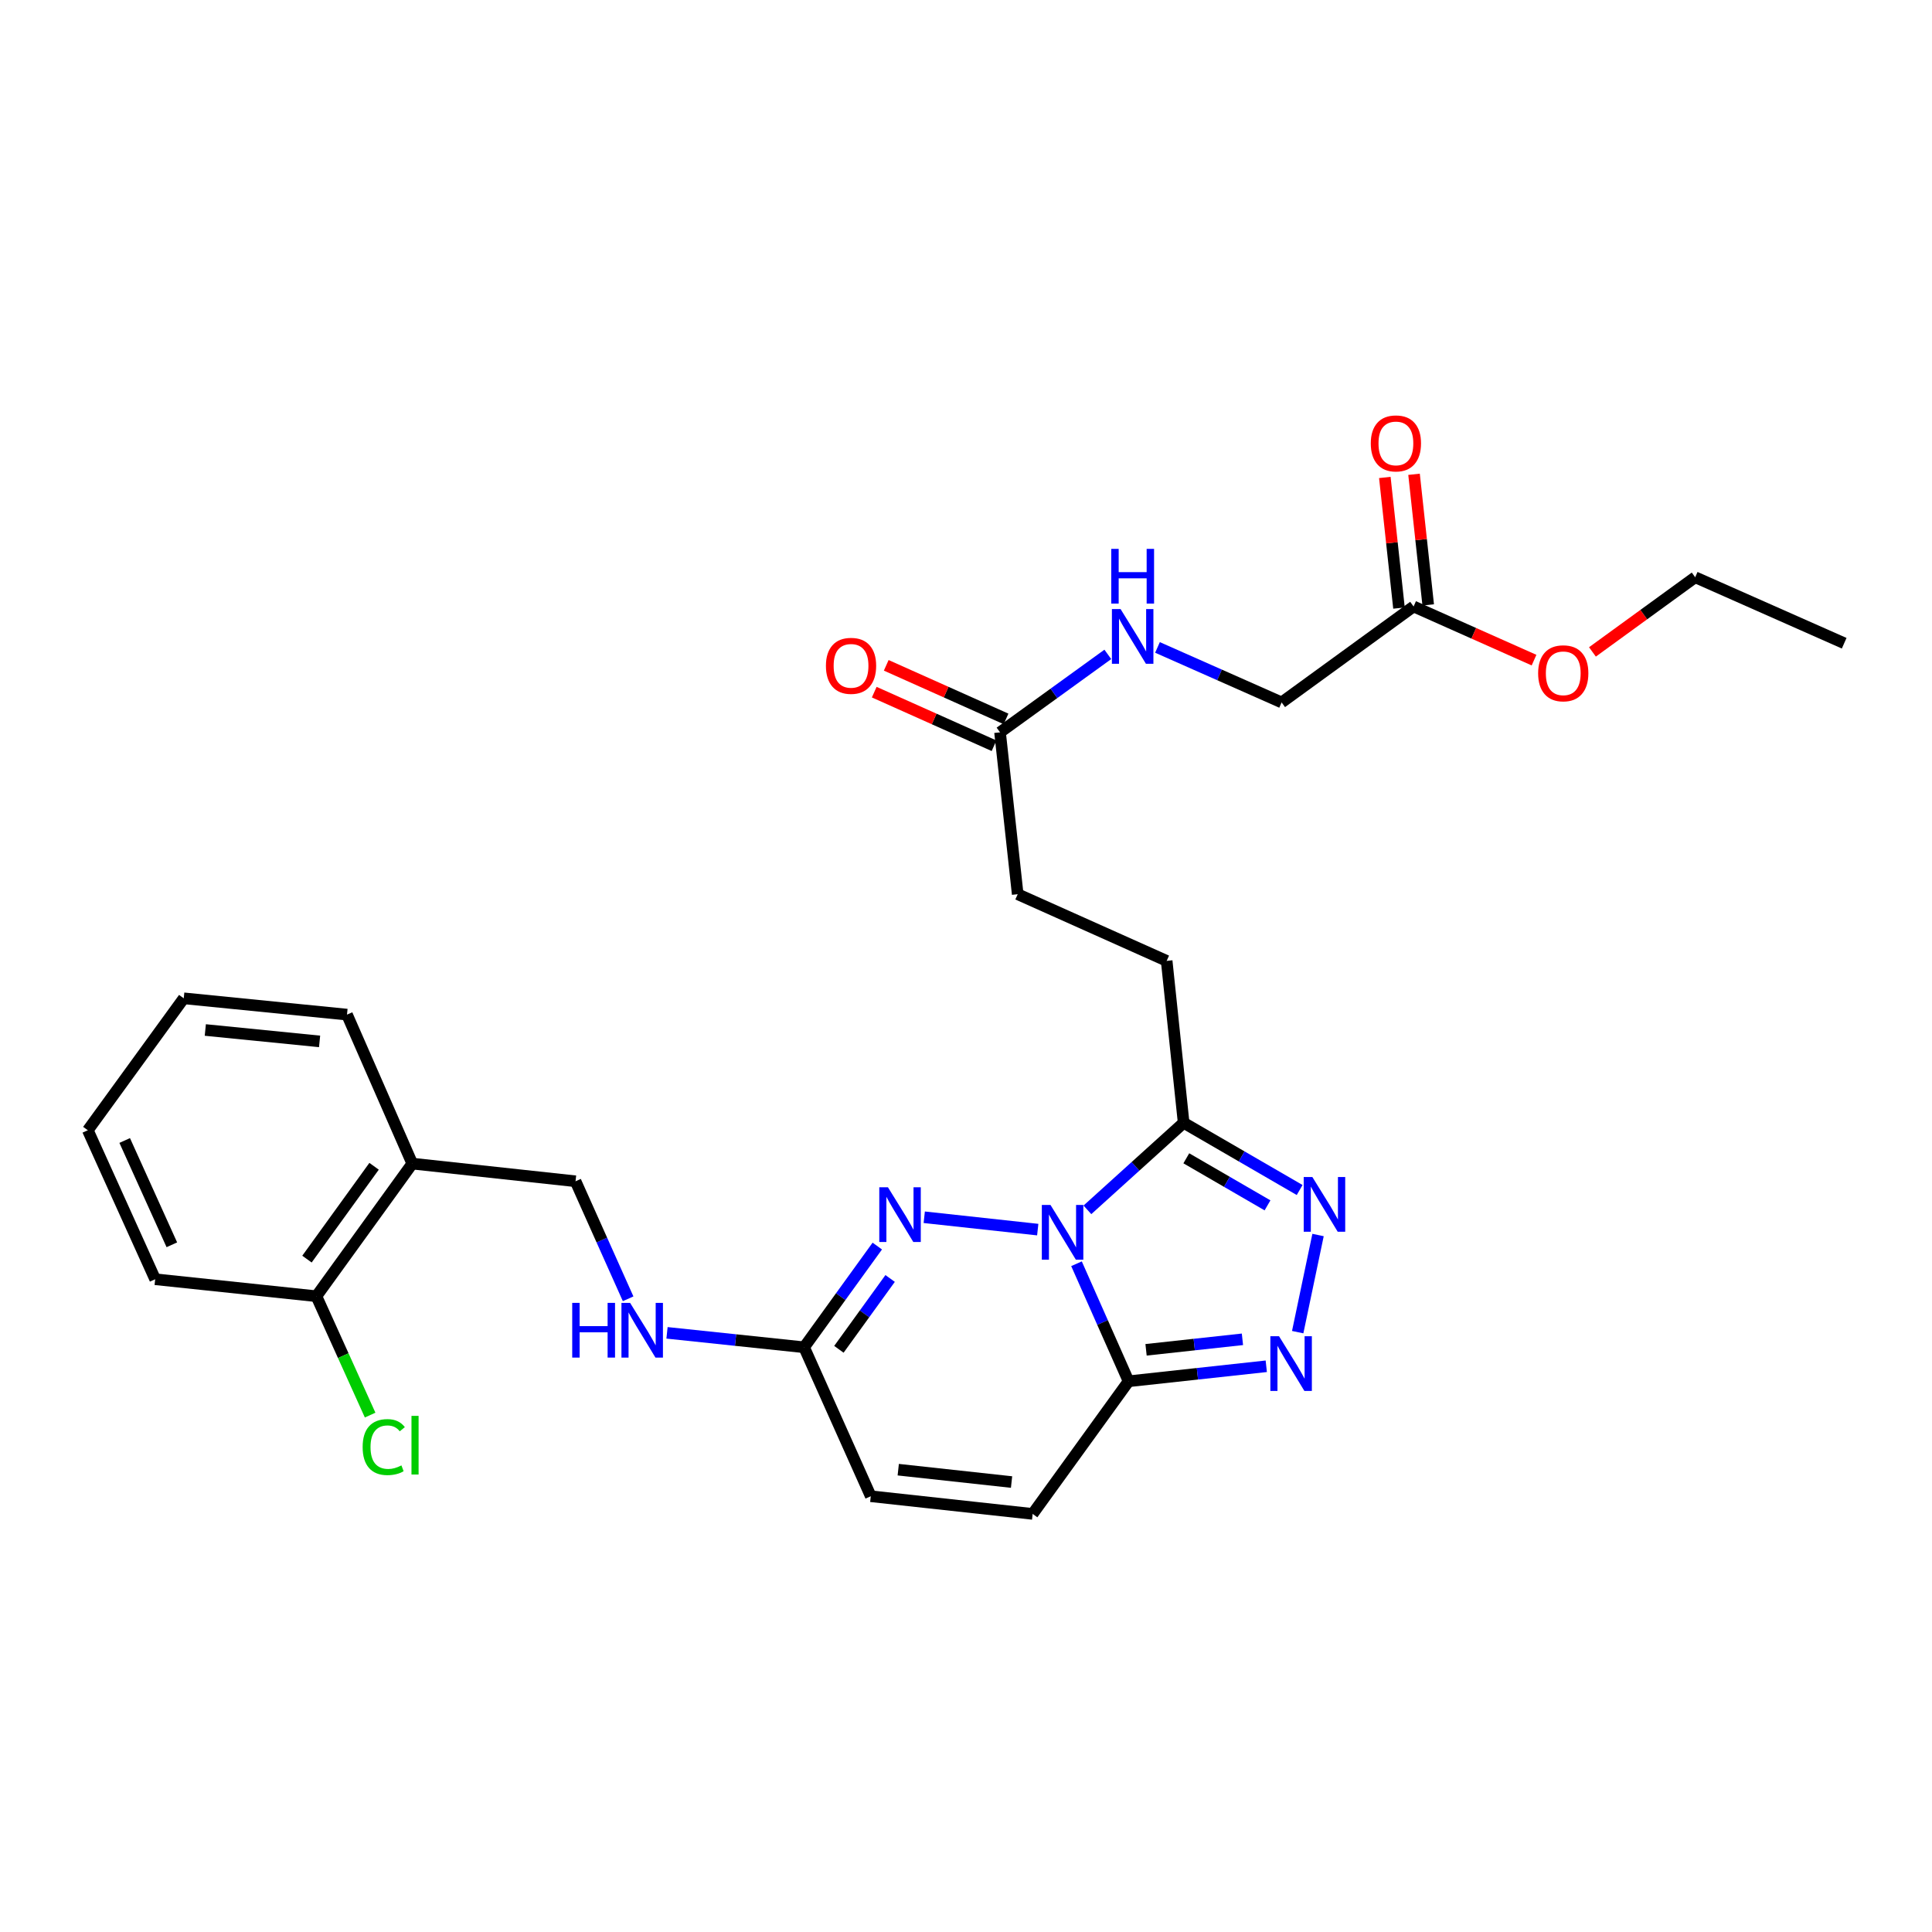 <?xml version='1.0' encoding='iso-8859-1'?>
<svg version='1.1' baseProfile='full'
              xmlns='http://www.w3.org/2000/svg'
                      xmlns:rdkit='http://www.rdkit.org/xml'
                      xmlns:xlink='http://www.w3.org/1999/xlink'
                  xml:space='preserve'
width='1000px' height='1000px' viewBox='0 0 1000 1000'>
<!-- END OF HEADER -->
<rect style='opacity:1.0;fill:#FFFFFF;stroke:none' width='1000' height='1000' x='0' y='0'> </rect>
<path class='bond-0' d='M 557.197,654.112 L 570.674,684.53' style='fill:none;fill-rule:evenodd;stroke:#0000FF;stroke-width:6px;stroke-linecap:butt;stroke-linejoin:miter;stroke-opacity:1' />
<path class='bond-0' d='M 570.674,684.53 L 584.151,714.947' style='fill:none;fill-rule:evenodd;stroke:#000000;stroke-width:6px;stroke-linecap:butt;stroke-linejoin:miter;stroke-opacity:1' />
<path class='bond-1' d='M 537.133,636.444 L 478.387,630.048' style='fill:none;fill-rule:evenodd;stroke:#0000FF;stroke-width:6px;stroke-linecap:butt;stroke-linejoin:miter;stroke-opacity:1' />
<path class='bond-2' d='M 562.841,626.216 L 587.747,603.685' style='fill:none;fill-rule:evenodd;stroke:#0000FF;stroke-width:6px;stroke-linecap:butt;stroke-linejoin:miter;stroke-opacity:1' />
<path class='bond-2' d='M 587.747,603.685 L 612.652,581.154' style='fill:none;fill-rule:evenodd;stroke:#000000;stroke-width:6px;stroke-linecap:butt;stroke-linejoin:miter;stroke-opacity:1' />
<path class='bond-3' d='M 584.151,714.947 L 619.786,711.064' style='fill:none;fill-rule:evenodd;stroke:#000000;stroke-width:6px;stroke-linecap:butt;stroke-linejoin:miter;stroke-opacity:1' />
<path class='bond-3' d='M 619.786,711.064 L 655.421,707.18' style='fill:none;fill-rule:evenodd;stroke:#0000FF;stroke-width:6px;stroke-linecap:butt;stroke-linejoin:miter;stroke-opacity:1' />
<path class='bond-3' d='M 593.194,698.662 L 618.138,695.944' style='fill:none;fill-rule:evenodd;stroke:#000000;stroke-width:6px;stroke-linecap:butt;stroke-linejoin:miter;stroke-opacity:1' />
<path class='bond-3' d='M 618.138,695.944 L 643.083,693.225' style='fill:none;fill-rule:evenodd;stroke:#0000FF;stroke-width:6px;stroke-linecap:butt;stroke-linejoin:miter;stroke-opacity:1' />
<path class='bond-6' d='M 584.151,714.947 L 534.5,783.593' style='fill:none;fill-rule:evenodd;stroke:#000000;stroke-width:6px;stroke-linecap:butt;stroke-linejoin:miter;stroke-opacity:1' />
<path class='bond-5' d='M 454.084,644.962 L 435.144,671.154' style='fill:none;fill-rule:evenodd;stroke:#0000FF;stroke-width:6px;stroke-linecap:butt;stroke-linejoin:miter;stroke-opacity:1' />
<path class='bond-5' d='M 435.144,671.154 L 416.204,697.347' style='fill:none;fill-rule:evenodd;stroke:#000000;stroke-width:6px;stroke-linecap:butt;stroke-linejoin:miter;stroke-opacity:1' />
<path class='bond-5' d='M 460.726,661.732 L 447.469,680.067' style='fill:none;fill-rule:evenodd;stroke:#0000FF;stroke-width:6px;stroke-linecap:butt;stroke-linejoin:miter;stroke-opacity:1' />
<path class='bond-5' d='M 447.469,680.067 L 434.211,698.401' style='fill:none;fill-rule:evenodd;stroke:#000000;stroke-width:6px;stroke-linecap:butt;stroke-linejoin:miter;stroke-opacity:1' />
<path class='bond-4' d='M 612.652,581.154 L 642.673,598.552' style='fill:none;fill-rule:evenodd;stroke:#000000;stroke-width:6px;stroke-linecap:butt;stroke-linejoin:miter;stroke-opacity:1' />
<path class='bond-4' d='M 642.673,598.552 L 672.693,615.95' style='fill:none;fill-rule:evenodd;stroke:#0000FF;stroke-width:6px;stroke-linecap:butt;stroke-linejoin:miter;stroke-opacity:1' />
<path class='bond-4' d='M 614.032,599.533 L 635.046,611.711' style='fill:none;fill-rule:evenodd;stroke:#000000;stroke-width:6px;stroke-linecap:butt;stroke-linejoin:miter;stroke-opacity:1' />
<path class='bond-4' d='M 635.046,611.711 L 656.061,623.89' style='fill:none;fill-rule:evenodd;stroke:#0000FF;stroke-width:6px;stroke-linecap:butt;stroke-linejoin:miter;stroke-opacity:1' />
<path class='bond-12' d='M 612.652,581.154 L 603.864,497.35' style='fill:none;fill-rule:evenodd;stroke:#000000;stroke-width:6px;stroke-linecap:butt;stroke-linejoin:miter;stroke-opacity:1' />
<path class='bond-28' d='M 671.685,689.515 L 682.218,639.243' style='fill:none;fill-rule:evenodd;stroke:#0000FF;stroke-width:6px;stroke-linecap:butt;stroke-linejoin:miter;stroke-opacity:1' />
<path class='bond-7' d='M 416.204,697.347 L 450.713,774.45' style='fill:none;fill-rule:evenodd;stroke:#000000;stroke-width:6px;stroke-linecap:butt;stroke-linejoin:miter;stroke-opacity:1' />
<path class='bond-10' d='M 416.204,697.347 L 380.725,693.612' style='fill:none;fill-rule:evenodd;stroke:#000000;stroke-width:6px;stroke-linecap:butt;stroke-linejoin:miter;stroke-opacity:1' />
<path class='bond-10' d='M 380.725,693.612 L 345.246,689.877' style='fill:none;fill-rule:evenodd;stroke:#0000FF;stroke-width:6px;stroke-linecap:butt;stroke-linejoin:miter;stroke-opacity:1' />
<path class='bond-29' d='M 534.5,783.593 L 450.713,774.45' style='fill:none;fill-rule:evenodd;stroke:#000000;stroke-width:6px;stroke-linecap:butt;stroke-linejoin:miter;stroke-opacity:1' />
<path class='bond-29' d='M 523.582,767.102 L 464.931,760.702' style='fill:none;fill-rule:evenodd;stroke:#000000;stroke-width:6px;stroke-linecap:butt;stroke-linejoin:miter;stroke-opacity:1' />
<path class='bond-8' d='M 517.618,379.053 L 526.76,462.841' style='fill:none;fill-rule:evenodd;stroke:#000000;stroke-width:6px;stroke-linecap:butt;stroke-linejoin:miter;stroke-opacity:1' />
<path class='bond-13' d='M 517.618,379.053 L 545.512,358.881' style='fill:none;fill-rule:evenodd;stroke:#000000;stroke-width:6px;stroke-linecap:butt;stroke-linejoin:miter;stroke-opacity:1' />
<path class='bond-13' d='M 545.512,358.881 L 573.406,338.709' style='fill:none;fill-rule:evenodd;stroke:#0000FF;stroke-width:6px;stroke-linecap:butt;stroke-linejoin:miter;stroke-opacity:1' />
<path class='bond-16' d='M 520.723,372.111 L 489.719,358.241' style='fill:none;fill-rule:evenodd;stroke:#000000;stroke-width:6px;stroke-linecap:butt;stroke-linejoin:miter;stroke-opacity:1' />
<path class='bond-16' d='M 489.719,358.241 L 458.715,344.372' style='fill:none;fill-rule:evenodd;stroke:#FF0000;stroke-width:6px;stroke-linecap:butt;stroke-linejoin:miter;stroke-opacity:1' />
<path class='bond-16' d='M 514.512,385.995 L 483.508,372.125' style='fill:none;fill-rule:evenodd;stroke:#000000;stroke-width:6px;stroke-linecap:butt;stroke-linejoin:miter;stroke-opacity:1' />
<path class='bond-16' d='M 483.508,372.125 L 452.504,358.255' style='fill:none;fill-rule:evenodd;stroke:#FF0000;stroke-width:6px;stroke-linecap:butt;stroke-linejoin:miter;stroke-opacity:1' />
<path class='bond-9' d='M 213.393,602.278 L 297.899,611.421' style='fill:none;fill-rule:evenodd;stroke:#000000;stroke-width:6px;stroke-linecap:butt;stroke-linejoin:miter;stroke-opacity:1' />
<path class='bond-15' d='M 213.393,602.278 L 163.768,670.924' style='fill:none;fill-rule:evenodd;stroke:#000000;stroke-width:6px;stroke-linecap:butt;stroke-linejoin:miter;stroke-opacity:1' />
<path class='bond-15' d='M 193.623,603.665 L 158.886,651.717' style='fill:none;fill-rule:evenodd;stroke:#000000;stroke-width:6px;stroke-linecap:butt;stroke-linejoin:miter;stroke-opacity:1' />
<path class='bond-22' d='M 213.393,602.278 L 179.603,525.158' style='fill:none;fill-rule:evenodd;stroke:#000000;stroke-width:6px;stroke-linecap:butt;stroke-linejoin:miter;stroke-opacity:1' />
<path class='bond-14' d='M 325.119,672.253 L 311.509,641.837' style='fill:none;fill-rule:evenodd;stroke:#0000FF;stroke-width:6px;stroke-linecap:butt;stroke-linejoin:miter;stroke-opacity:1' />
<path class='bond-14' d='M 311.509,641.837 L 297.899,611.421' style='fill:none;fill-rule:evenodd;stroke:#000000;stroke-width:6px;stroke-linecap:butt;stroke-linejoin:miter;stroke-opacity:1' />
<path class='bond-11' d='M 731.675,313.914 L 663.367,363.573' style='fill:none;fill-rule:evenodd;stroke:#000000;stroke-width:6px;stroke-linecap:butt;stroke-linejoin:miter;stroke-opacity:1' />
<path class='bond-17' d='M 739.236,313.094 L 735.571,279.292' style='fill:none;fill-rule:evenodd;stroke:#000000;stroke-width:6px;stroke-linecap:butt;stroke-linejoin:miter;stroke-opacity:1' />
<path class='bond-17' d='M 735.571,279.292 L 731.906,245.49' style='fill:none;fill-rule:evenodd;stroke:#FF0000;stroke-width:6px;stroke-linecap:butt;stroke-linejoin:miter;stroke-opacity:1' />
<path class='bond-17' d='M 724.115,314.734 L 720.45,280.932' style='fill:none;fill-rule:evenodd;stroke:#000000;stroke-width:6px;stroke-linecap:butt;stroke-linejoin:miter;stroke-opacity:1' />
<path class='bond-17' d='M 720.45,280.932 L 716.786,247.129' style='fill:none;fill-rule:evenodd;stroke:#FF0000;stroke-width:6px;stroke-linecap:butt;stroke-linejoin:miter;stroke-opacity:1' />
<path class='bond-21' d='M 731.675,313.914 L 762.845,327.797' style='fill:none;fill-rule:evenodd;stroke:#000000;stroke-width:6px;stroke-linecap:butt;stroke-linejoin:miter;stroke-opacity:1' />
<path class='bond-21' d='M 762.845,327.797 L 794.014,341.68' style='fill:none;fill-rule:evenodd;stroke:#FF0000;stroke-width:6px;stroke-linecap:butt;stroke-linejoin:miter;stroke-opacity:1' />
<path class='bond-19' d='M 603.864,497.35 L 526.76,462.841' style='fill:none;fill-rule:evenodd;stroke:#000000;stroke-width:6px;stroke-linecap:butt;stroke-linejoin:miter;stroke-opacity:1' />
<path class='bond-18' d='M 599.112,335.104 L 631.24,349.338' style='fill:none;fill-rule:evenodd;stroke:#0000FF;stroke-width:6px;stroke-linecap:butt;stroke-linejoin:miter;stroke-opacity:1' />
<path class='bond-18' d='M 631.24,349.338 L 663.367,363.573' style='fill:none;fill-rule:evenodd;stroke:#000000;stroke-width:6px;stroke-linecap:butt;stroke-linejoin:miter;stroke-opacity:1' />
<path class='bond-20' d='M 163.768,670.924 L 177.675,701.688' style='fill:none;fill-rule:evenodd;stroke:#000000;stroke-width:6px;stroke-linecap:butt;stroke-linejoin:miter;stroke-opacity:1' />
<path class='bond-20' d='M 177.675,701.688 L 191.582,732.453' style='fill:none;fill-rule:evenodd;stroke:#00CC00;stroke-width:6px;stroke-linecap:butt;stroke-linejoin:miter;stroke-opacity:1' />
<path class='bond-23' d='M 163.768,670.924 L 80.318,662.136' style='fill:none;fill-rule:evenodd;stroke:#000000;stroke-width:6px;stroke-linecap:butt;stroke-linejoin:miter;stroke-opacity:1' />
<path class='bond-24' d='M 824.244,337.432 L 850.835,318.106' style='fill:none;fill-rule:evenodd;stroke:#FF0000;stroke-width:6px;stroke-linecap:butt;stroke-linejoin:miter;stroke-opacity:1' />
<path class='bond-24' d='M 850.835,318.106 L 877.425,298.781' style='fill:none;fill-rule:evenodd;stroke:#000000;stroke-width:6px;stroke-linecap:butt;stroke-linejoin:miter;stroke-opacity:1' />
<path class='bond-26' d='M 179.603,525.158 L 95.105,516.725' style='fill:none;fill-rule:evenodd;stroke:#000000;stroke-width:6px;stroke-linecap:butt;stroke-linejoin:miter;stroke-opacity:1' />
<path class='bond-26' d='M 165.418,539.027 L 106.269,533.124' style='fill:none;fill-rule:evenodd;stroke:#000000;stroke-width:6px;stroke-linecap:butt;stroke-linejoin:miter;stroke-opacity:1' />
<path class='bond-30' d='M 80.318,662.136 L 45.455,585.016' style='fill:none;fill-rule:evenodd;stroke:#000000;stroke-width:6px;stroke-linecap:butt;stroke-linejoin:miter;stroke-opacity:1' />
<path class='bond-30' d='M 88.948,644.303 L 64.543,590.319' style='fill:none;fill-rule:evenodd;stroke:#000000;stroke-width:6px;stroke-linecap:butt;stroke-linejoin:miter;stroke-opacity:1' />
<path class='bond-25' d='M 877.425,298.781 L 954.545,332.934' style='fill:none;fill-rule:evenodd;stroke:#000000;stroke-width:6px;stroke-linecap:butt;stroke-linejoin:miter;stroke-opacity:1' />
<path class='bond-27' d='M 95.105,516.725 L 45.455,585.016' style='fill:none;fill-rule:evenodd;stroke:#000000;stroke-width:6px;stroke-linecap:butt;stroke-linejoin:miter;stroke-opacity:1' />
<path  class='atom-0' d='M 543.729 623.683
L 553.009 638.683
Q 553.929 640.163, 555.409 642.843
Q 556.889 645.523, 556.969 645.683
L 556.969 623.683
L 560.729 623.683
L 560.729 652.003
L 556.849 652.003
L 546.889 635.603
Q 545.729 633.683, 544.489 631.483
Q 543.289 629.283, 542.929 628.603
L 542.929 652.003
L 539.249 652.003
L 539.249 623.683
L 543.729 623.683
' fill='#0000FF'/>
<path  class='atom-2' d='M 459.595 614.524
L 468.875 629.524
Q 469.795 631.004, 471.275 633.684
Q 472.755 636.364, 472.835 636.524
L 472.835 614.524
L 476.595 614.524
L 476.595 642.844
L 472.715 642.844
L 462.755 626.444
Q 461.595 624.524, 460.355 622.324
Q 459.155 620.124, 458.795 619.444
L 458.795 642.844
L 455.115 642.844
L 455.115 614.524
L 459.595 614.524
' fill='#0000FF'/>
<path  class='atom-4' d='M 662.017 691.619
L 671.297 706.619
Q 672.217 708.099, 673.697 710.779
Q 675.177 713.459, 675.257 713.619
L 675.257 691.619
L 679.017 691.619
L 679.017 719.939
L 675.137 719.939
L 665.177 703.539
Q 664.017 701.619, 662.777 699.419
Q 661.577 697.219, 661.217 696.539
L 661.217 719.939
L 657.537 719.939
L 657.537 691.619
L 662.017 691.619
' fill='#0000FF'/>
<path  class='atom-5' d='M 679.279 609.234
L 688.559 624.234
Q 689.479 625.714, 690.959 628.394
Q 692.439 631.074, 692.519 631.234
L 692.519 609.234
L 696.279 609.234
L 696.279 637.554
L 692.399 637.554
L 682.439 621.154
Q 681.279 619.234, 680.039 617.034
Q 678.839 614.834, 678.479 614.154
L 678.479 637.554
L 674.799 637.554
L 674.799 609.234
L 679.279 609.234
' fill='#0000FF'/>
<path  class='atom-11' d='M 296.179 674.365
L 300.019 674.365
L 300.019 686.405
L 314.499 686.405
L 314.499 674.365
L 318.339 674.365
L 318.339 702.685
L 314.499 702.685
L 314.499 689.605
L 300.019 689.605
L 300.019 702.685
L 296.179 702.685
L 296.179 674.365
' fill='#0000FF'/>
<path  class='atom-11' d='M 326.139 674.365
L 335.419 689.365
Q 336.339 690.845, 337.819 693.525
Q 339.299 696.205, 339.379 696.365
L 339.379 674.365
L 343.139 674.365
L 343.139 702.685
L 339.259 702.685
L 329.299 686.285
Q 328.139 684.365, 326.899 682.165
Q 325.699 679.965, 325.339 679.285
L 325.339 702.685
L 321.659 702.685
L 321.659 674.365
L 326.139 674.365
' fill='#0000FF'/>
<path  class='atom-14' d='M 580.003 315.251
L 589.283 330.251
Q 590.203 331.731, 591.683 334.411
Q 593.163 337.091, 593.243 337.251
L 593.243 315.251
L 597.003 315.251
L 597.003 343.571
L 593.123 343.571
L 583.163 327.171
Q 582.003 325.251, 580.763 323.051
Q 579.563 320.851, 579.203 320.171
L 579.203 343.571
L 575.523 343.571
L 575.523 315.251
L 580.003 315.251
' fill='#0000FF'/>
<path  class='atom-14' d='M 575.183 284.099
L 579.023 284.099
L 579.023 296.139
L 593.503 296.139
L 593.503 284.099
L 597.343 284.099
L 597.343 312.419
L 593.503 312.419
L 593.503 299.339
L 579.023 299.339
L 579.023 312.419
L 575.183 312.419
L 575.183 284.099
' fill='#0000FF'/>
<path  class='atom-17' d='M 427.497 344.633
Q 427.497 337.833, 430.857 334.033
Q 434.217 330.233, 440.497 330.233
Q 446.777 330.233, 450.137 334.033
Q 453.497 337.833, 453.497 344.633
Q 453.497 351.513, 450.097 355.433
Q 446.697 359.313, 440.497 359.313
Q 434.257 359.313, 430.857 355.433
Q 427.497 351.553, 427.497 344.633
M 440.497 356.113
Q 444.817 356.113, 447.137 353.233
Q 449.497 350.313, 449.497 344.633
Q 449.497 339.073, 447.137 336.273
Q 444.817 333.433, 440.497 333.433
Q 436.177 333.433, 433.817 336.233
Q 431.497 339.033, 431.497 344.633
Q 431.497 350.353, 433.817 353.233
Q 436.177 356.113, 440.497 356.113
' fill='#FF0000'/>
<path  class='atom-18' d='M 709.516 229.505
Q 709.516 222.705, 712.876 218.905
Q 716.236 215.105, 722.516 215.105
Q 728.796 215.105, 732.156 218.905
Q 735.516 222.705, 735.516 229.505
Q 735.516 236.385, 732.116 240.305
Q 728.716 244.185, 722.516 244.185
Q 716.276 244.185, 712.876 240.305
Q 709.516 236.425, 709.516 229.505
M 722.516 240.985
Q 726.836 240.985, 729.156 238.105
Q 731.516 235.185, 731.516 229.505
Q 731.516 223.945, 729.156 221.145
Q 726.836 218.305, 722.516 218.305
Q 718.196 218.305, 715.836 221.105
Q 713.516 223.905, 713.516 229.505
Q 713.516 235.225, 715.836 238.105
Q 718.196 240.985, 722.516 240.985
' fill='#FF0000'/>
<path  class='atom-21' d='M 187.703 749.008
Q 187.703 741.968, 190.983 738.288
Q 194.303 734.568, 200.583 734.568
Q 206.423 734.568, 209.543 738.688
L 206.903 740.848
Q 204.623 737.848, 200.583 737.848
Q 196.303 737.848, 194.023 740.728
Q 191.783 743.568, 191.783 749.008
Q 191.783 754.608, 194.103 757.488
Q 196.463 760.368, 201.023 760.368
Q 204.143 760.368, 207.783 758.488
L 208.903 761.488
Q 207.423 762.448, 205.183 763.008
Q 202.943 763.568, 200.463 763.568
Q 194.303 763.568, 190.983 759.808
Q 187.703 756.048, 187.703 749.008
' fill='#00CC00'/>
<path  class='atom-21' d='M 212.983 732.848
L 216.663 732.848
L 216.663 763.208
L 212.983 763.208
L 212.983 732.848
' fill='#00CC00'/>
<path  class='atom-22' d='M 796.134 348.494
Q 796.134 341.694, 799.494 337.894
Q 802.854 334.094, 809.134 334.094
Q 815.414 334.094, 818.774 337.894
Q 822.134 341.694, 822.134 348.494
Q 822.134 355.374, 818.734 359.294
Q 815.334 363.174, 809.134 363.174
Q 802.894 363.174, 799.494 359.294
Q 796.134 355.414, 796.134 348.494
M 809.134 359.974
Q 813.454 359.974, 815.774 357.094
Q 818.134 354.174, 818.134 348.494
Q 818.134 342.934, 815.774 340.134
Q 813.454 337.294, 809.134 337.294
Q 804.814 337.294, 802.454 340.094
Q 800.134 342.894, 800.134 348.494
Q 800.134 354.214, 802.454 357.094
Q 804.814 359.974, 809.134 359.974
' fill='#FF0000'/>
</svg>
